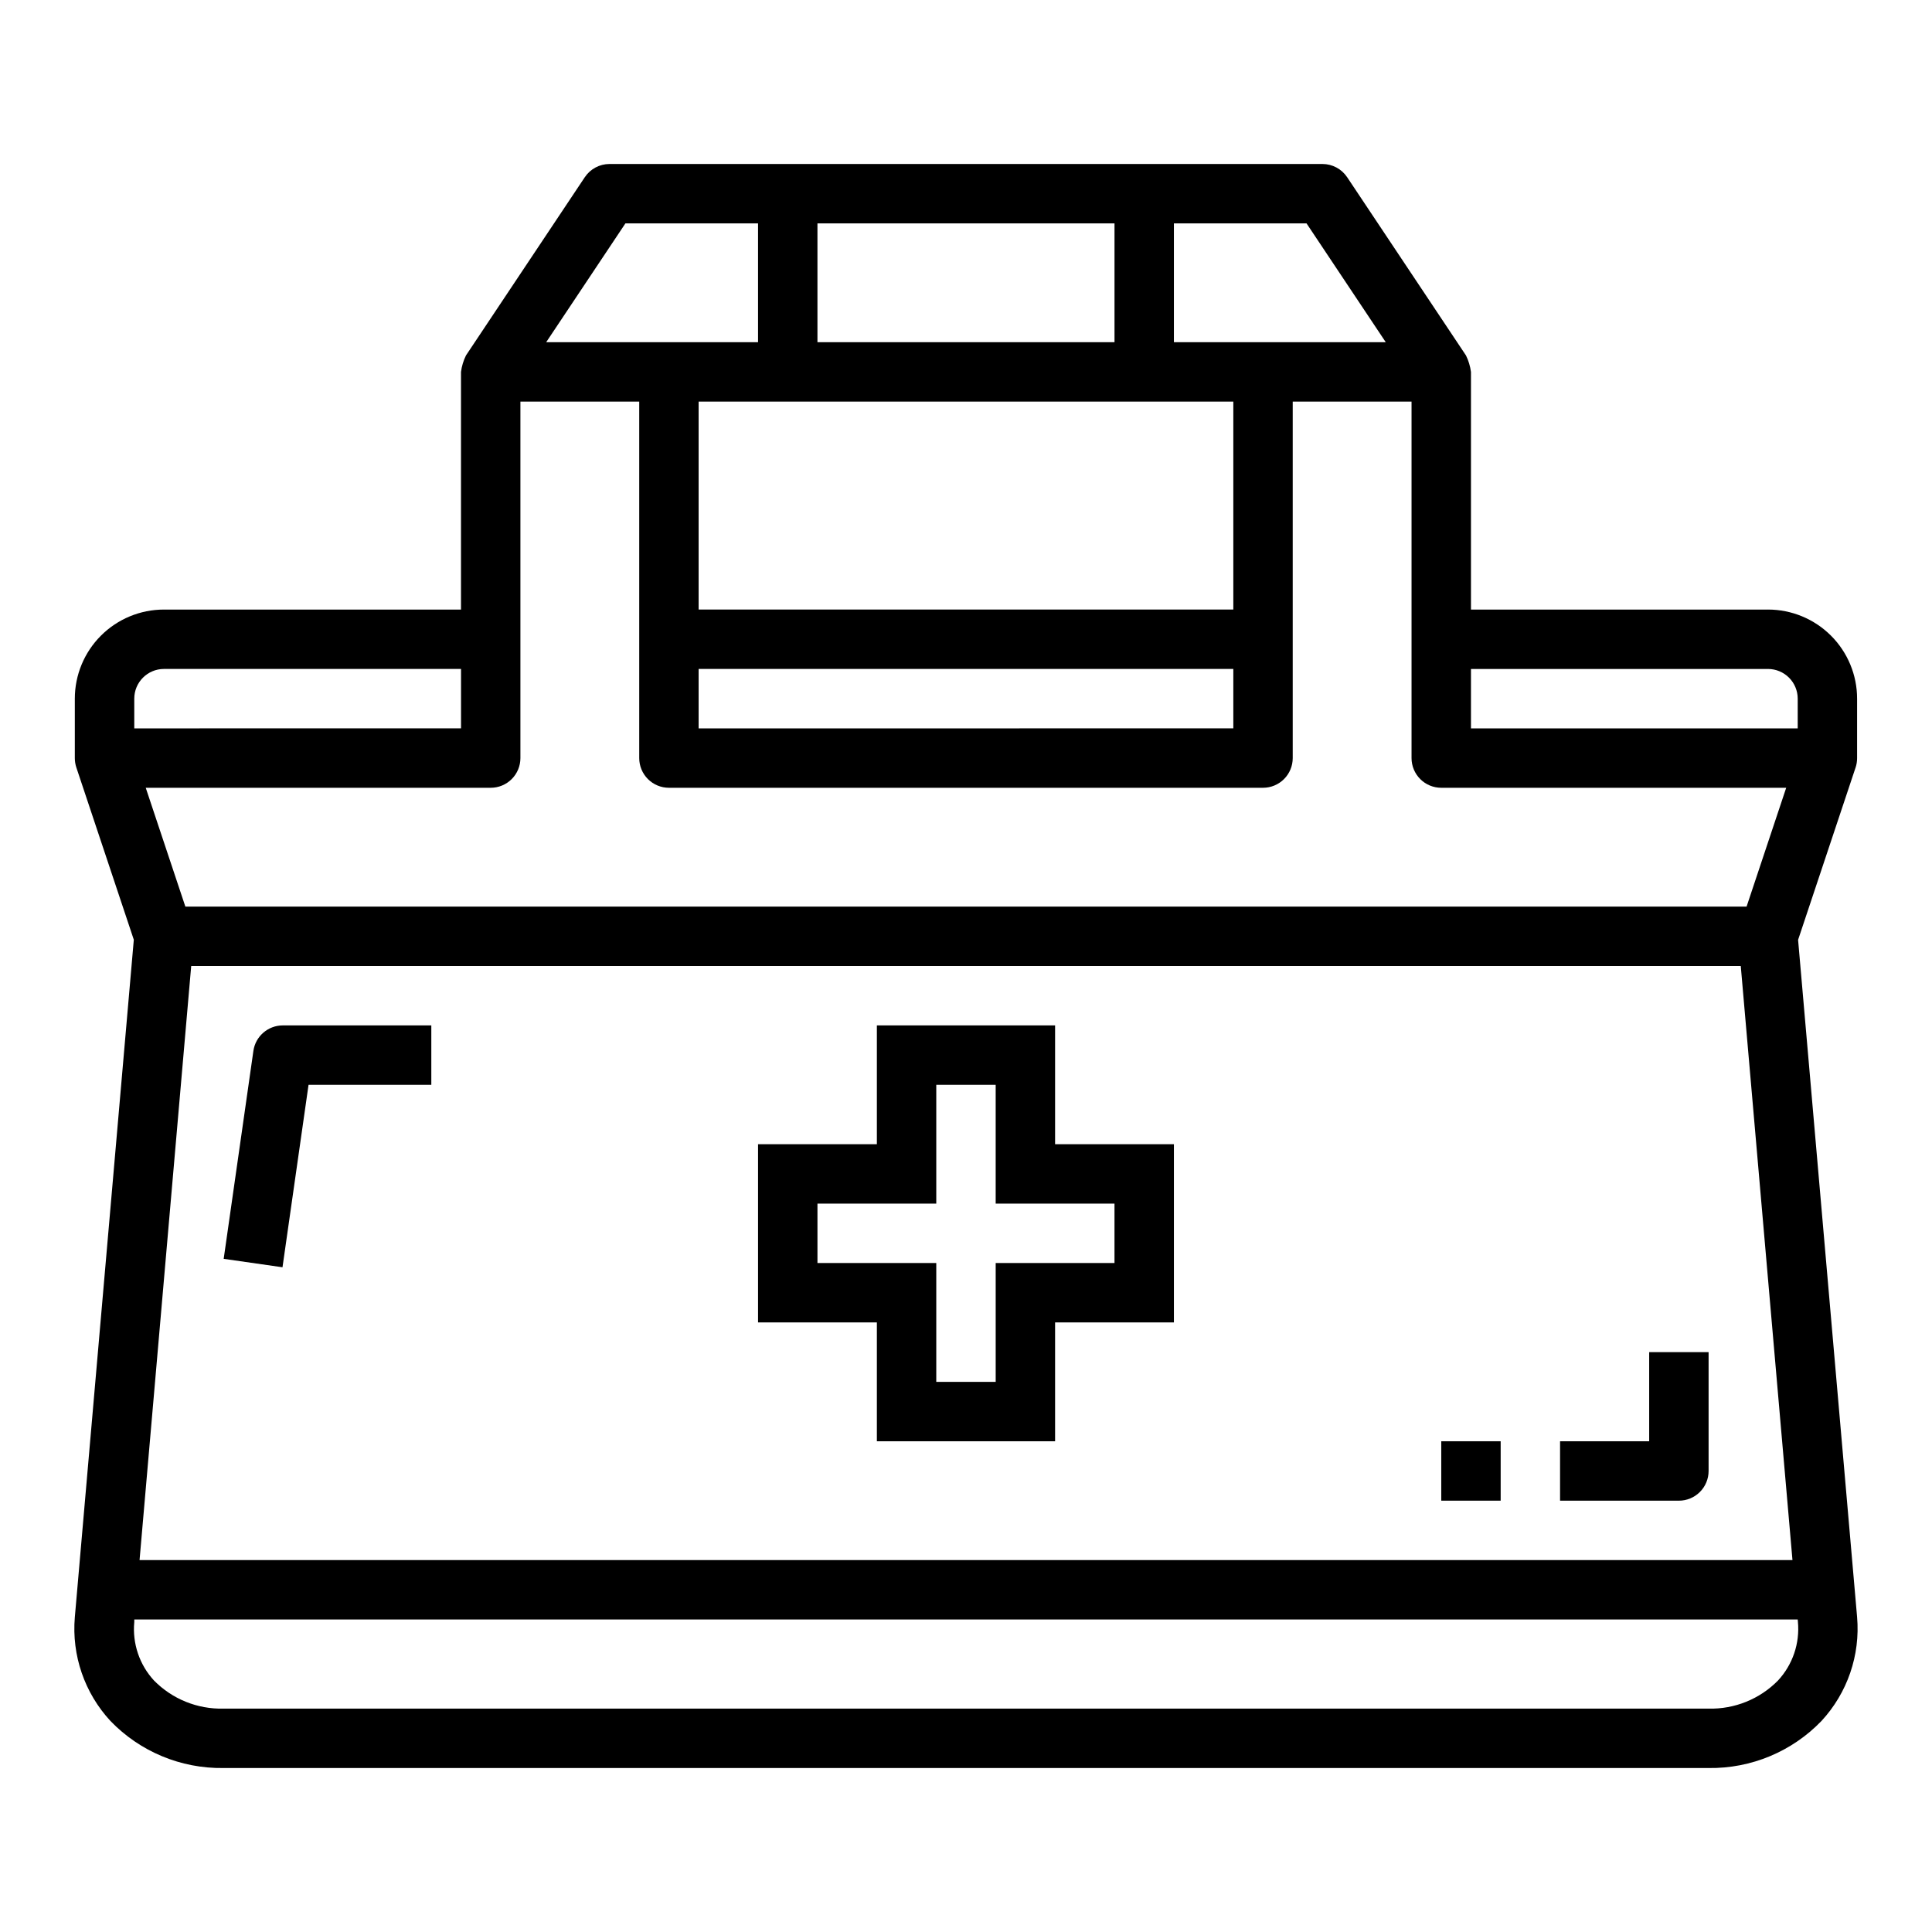<?xml version="1.0" encoding="UTF-8"?>
<!-- Uploaded to: SVG Repo, www.svgrepo.com, Generator: SVG Repo Mixer Tools -->
<svg fill="#000000" width="800px" height="800px" version="1.1" viewBox="144 144 512 512" xmlns="http://www.w3.org/2000/svg">
 <g>
  <path d="m423.61 415.74h-47.23v31.488h-31.488v47.23h31.488v31.488h47.23v-31.488h31.488v-47.23h-31.488zm15.742 47.23v15.742l-31.484 0.004v31.488h-15.746v-31.488h-31.488v-15.742h31.488v-31.488h15.742v31.488z"/>
  <path d="m612.54 305.54h-78.719v-62.977c-0.199-1.52-0.645-2.996-1.324-4.371l-31.488-47.23c-1.461-2.188-3.918-3.504-6.551-3.504h-188.93c-2.633 0-5.09 1.316-6.551 3.504l-31.488 47.23c-0.676 1.375-1.125 2.852-1.32 4.371v62.977h-78.723c-6.262 0-12.27 2.488-16.699 6.918-4.43 4.426-6.918 10.434-6.918 16.695v15.746c0 0.844 0.137 1.684 0.402 2.488l15.23 45.656-15.633 179.56c-0.852 10.078 2.574 20.055 9.449 27.48 7.816 8.113 18.648 12.625 29.914 12.461h393.6c11.266 0.164 22.094-4.348 29.91-12.461 6.887-7.445 10.316-17.449 9.449-27.551l-15.637-179.46 15.23-45.656h0.004c0.27-0.812 0.406-1.664 0.402-2.519v-15.746c0-6.262-2.488-12.27-6.918-16.695-4.43-4.43-10.438-6.918-16.699-6.918zm-78.719 15.742h78.719c2.09 0 4.09 0.832 5.566 2.305 1.477 1.477 2.305 3.481 2.305 5.566v7.871l-86.59 0.004zm-78.723-118.08h35.148l20.996 31.488h-56.145zm-94.465 0h78.723v31.488h-78.723zm110.21 47.23v55.105h-141.7v-55.105zm0 70.848v15.742l-141.7 0.004v-15.746zm-161.1-118.08h35.148v31.488h-56.145zm-35.699 149.57c2.086 0 4.09-0.828 5.566-2.305 1.477-1.477 2.305-3.481 2.305-5.566v-94.465h31.488v94.465c0 2.086 0.828 4.09 2.305 5.566 1.477 1.477 3.481 2.305 5.566 2.305h157.44c2.086 0 4.09-0.828 5.566-2.305 1.477-1.477 2.305-3.481 2.305-5.566v-94.465h31.488v94.465c0 2.086 0.832 4.09 2.305 5.566 1.477 1.477 3.481 2.305 5.566 2.305h91.418l-10.5 31.488h-413.74l-10.5-31.488zm344.98 204.67h-438.04l13.688-157.44h410.65zm-439.44-228.29c0-4.348 3.523-7.871 7.871-7.871h78.723v15.742l-86.594 0.004zm435.59 260.22c-4.836 4.91-11.484 7.598-18.371 7.434h-393.6c-6.891 0.164-13.539-2.523-18.375-7.434-3.871-4.188-5.777-9.828-5.242-15.508v-0.676h440.83l0.047 0.582c0.543 5.719-1.383 11.395-5.289 15.602z"/>
  <path d="m211.15 422.5-7.871 55.105 15.586 2.234 6.902-48.348h32.535v-15.746h-39.359c-3.914 0-7.238 2.879-7.793 6.754z"/>
  <path d="m581.05 525.95h-23.617v15.742h31.488v0.004c2.09 0 4.09-0.828 5.566-2.305 1.477-1.477 2.309-3.481 2.309-5.566v-31.488h-15.746z"/>
  <path d="m525.95 525.95h15.742v15.742h-15.742z"/>
 </g>
</svg>